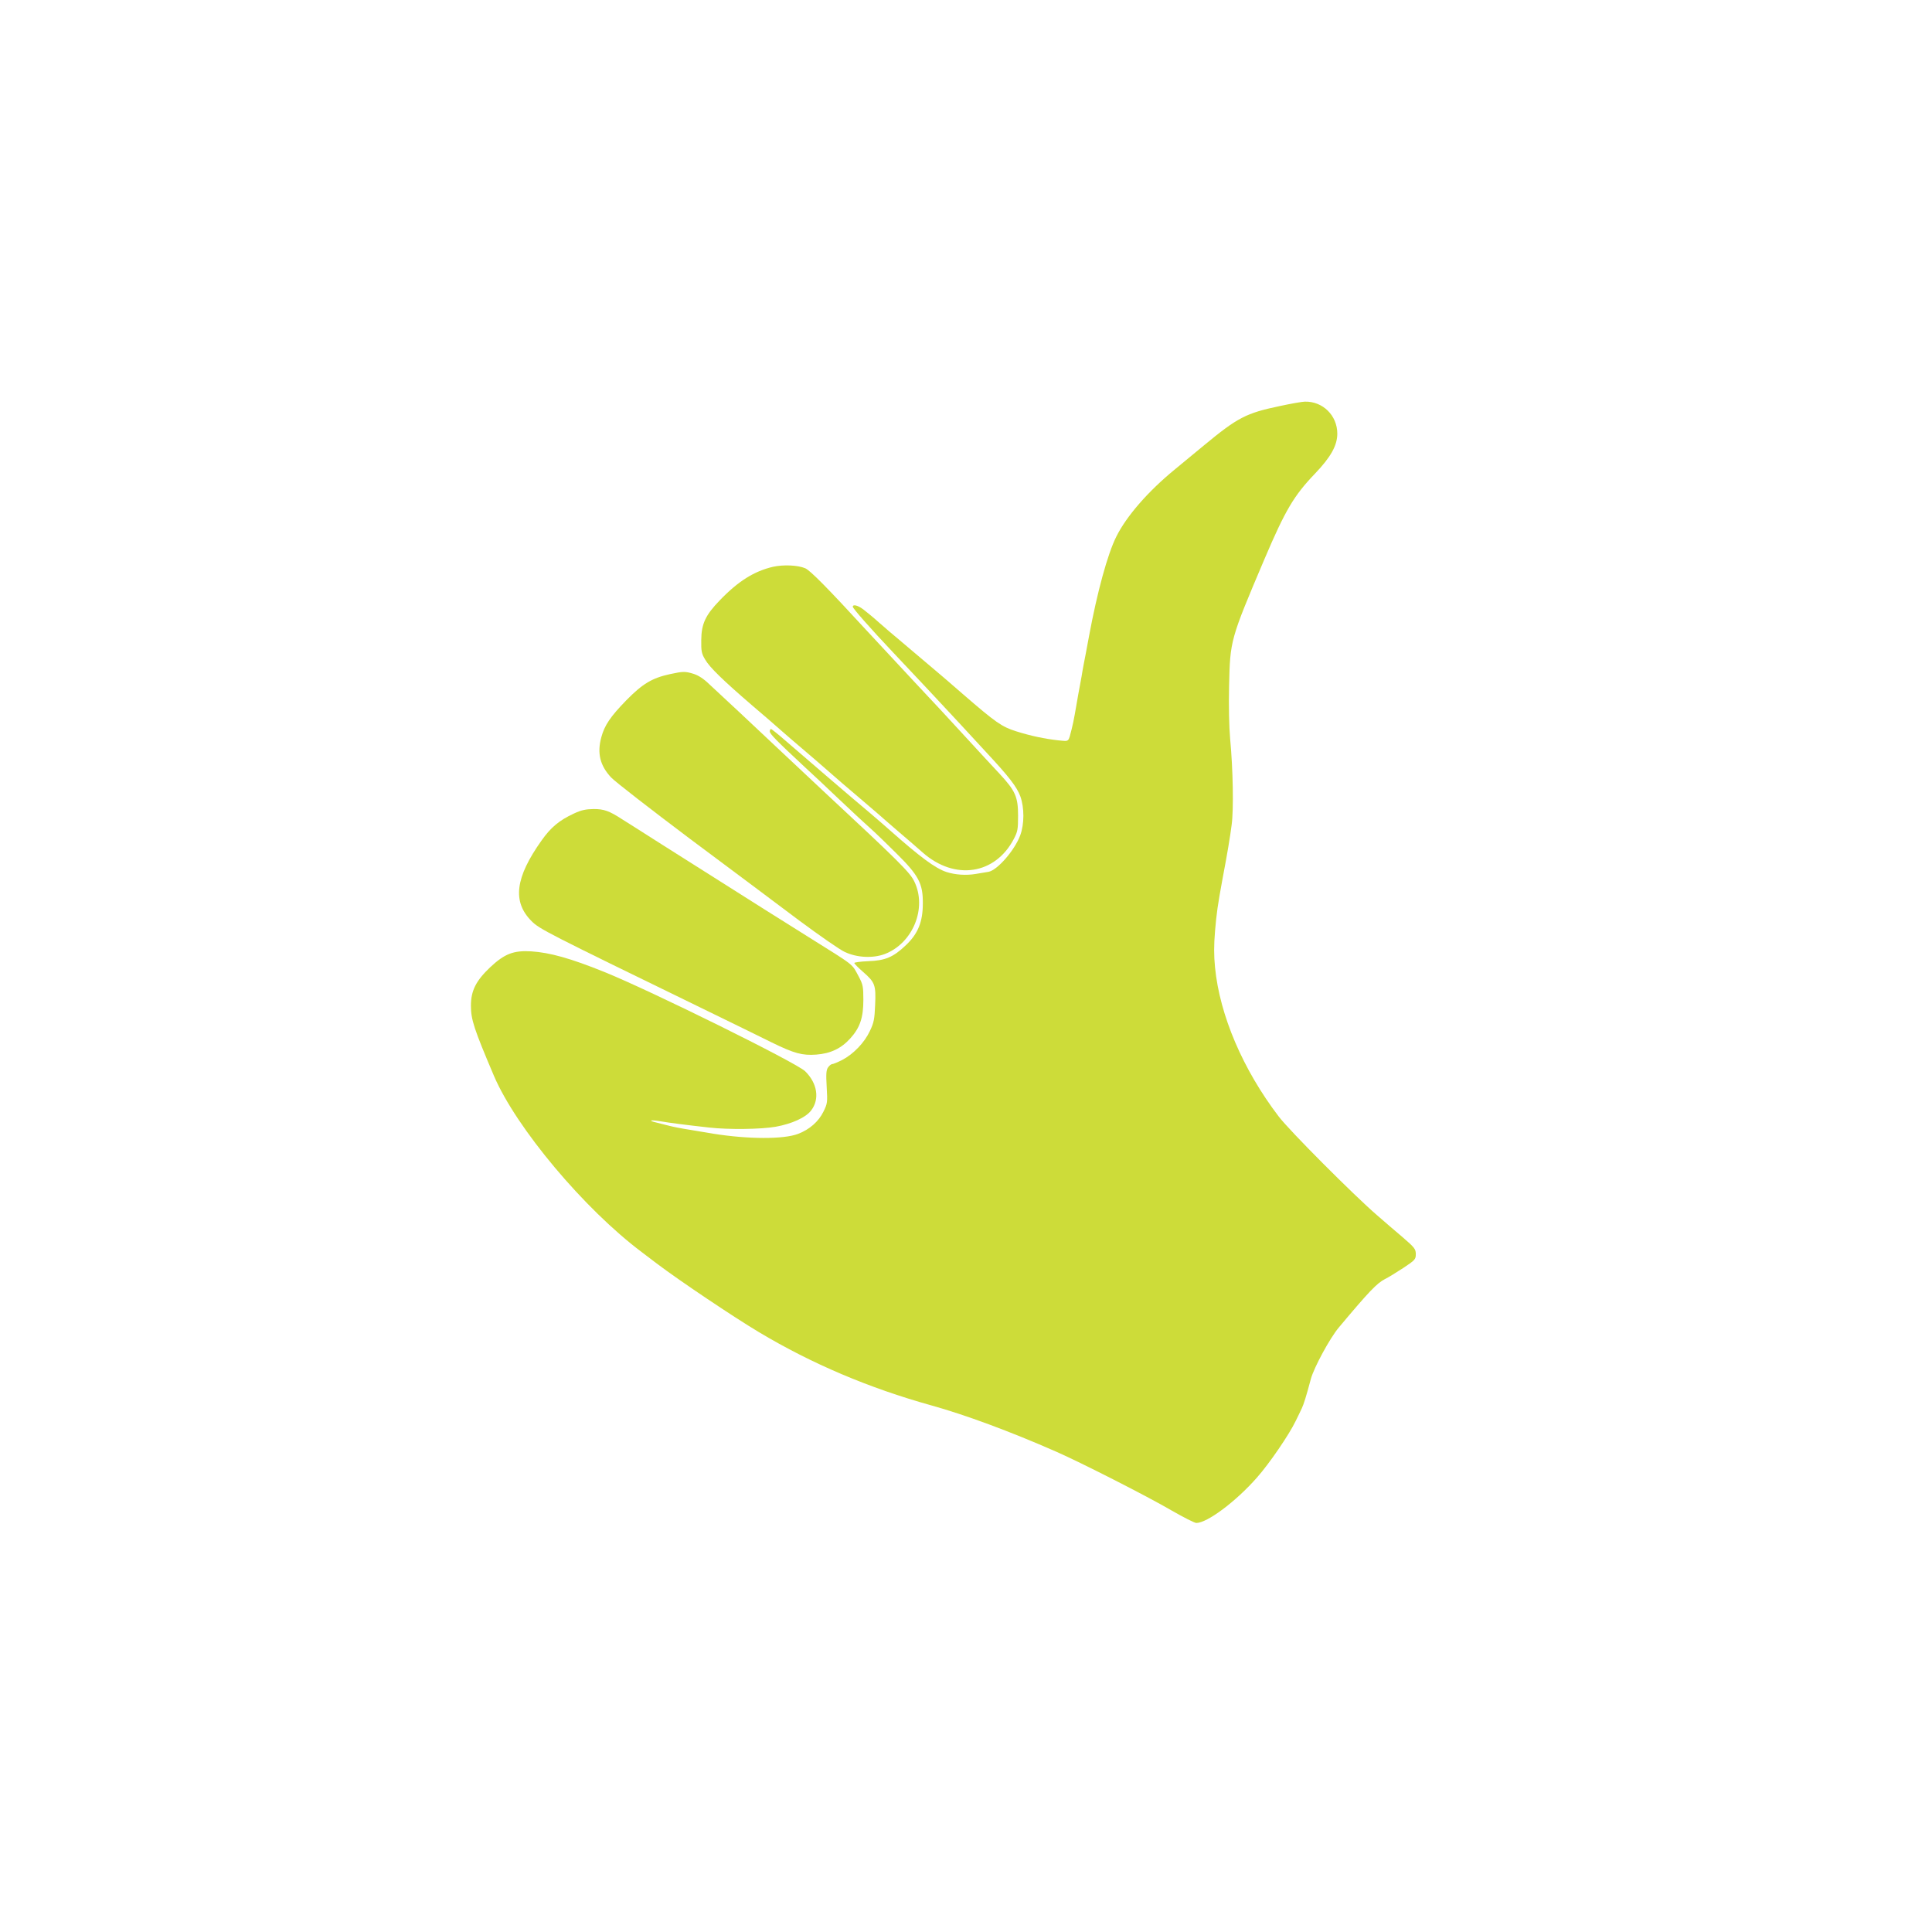 <?xml version="1.0" standalone="no"?>
<!DOCTYPE svg PUBLIC "-//W3C//DTD SVG 20010904//EN"
 "http://www.w3.org/TR/2001/REC-SVG-20010904/DTD/svg10.dtd">
<svg version="1.0" xmlns="http://www.w3.org/2000/svg"
 width="1280pt" height="1280pt" viewBox="0 0 1280 1280"
 preserveAspectRatio="xMidYMid meet">
<g transform="translate(0,1280) scale(0.1,-0.1)"
fill="#cddc39" stroke="none">
<path d="M8480 10110 c-224 -47 -279 -75 -505 -262 -66 -55 -154 -127 -195
-161 -174 -143 -317 -307 -384 -442 -58 -115 -127 -369 -181 -660 -14 -77 -30
-160 -35 -185 -5 -25 -11 -61 -14 -80 -4 -19 -8 -46 -11 -60 -5 -24 -11 -59
-34 -191 -5 -31 -15 -76 -21 -100 -23 -88 -14 -81 -88 -74 -91 10 -181 29
-280 60 -95 30 -135 58 -351 245 -79 69 -163 141 -186 160 -23 19 -82 69 -130
110 -49 41 -104 88 -124 105 -20 16 -70 59 -111 95 -41 37 -91 78 -111 93 -36
27 -69 35 -69 17 0 -11 120 -147 260 -295 128 -135 360 -383 445 -475 39 -42
119 -129 179 -194 151 -162 202 -228 226 -292 27 -75 27 -184 -1 -259 -37 -99
-152 -231 -210 -241 -13 -2 -51 -8 -84 -14 -64 -11 -137 -6 -195 13 -73 24
-173 98 -375 277 -34 30 -97 85 -141 122 -100 83 -430 367 -549 470 -49 43
-93 78 -97 78 -4 0 -8 -7 -8 -16 0 -16 47 -64 234 -238 60 -55 155 -144 210
-197 100 -95 193 -181 251 -233 17 -15 81 -78 143 -139 149 -147 177 -201 176
-332 0 -123 -32 -201 -112 -277 -84 -80 -137 -102 -249 -106 -51 -2 -93 -8
-93 -12 0 -5 27 -32 59 -60 78 -68 85 -86 79 -218 -4 -94 -8 -117 -35 -173
-36 -77 -108 -152 -184 -192 -30 -15 -59 -27 -66 -27 -6 0 -19 -10 -27 -22
-12 -17 -14 -42 -9 -129 6 -103 5 -110 -21 -163 -32 -66 -92 -119 -168 -148
-96 -37 -330 -36 -563 1 -33 6 -103 17 -155 26 -52 8 -113 20 -135 26 -22 6
-59 15 -83 21 -62 14 -45 21 25 9 59 -10 157 -23 319 -41 131 -15 346 -12 443
5 106 19 200 61 235 108 58 75 41 181 -40 260 -59 57 -1022 533 -1329 657
-225 91 -362 129 -485 137 -118 7 -177 -16 -272 -105 -95 -90 -128 -156 -128
-255 0 -92 20 -153 153 -466 147 -343 597 -880 978 -1166 15 -11 60 -45 100
-76 155 -117 507 -353 679 -456 350 -209 727 -369 1140 -484 226 -63 521 -172
826 -306 156 -68 605 -296 769 -392 77 -44 149 -81 161 -81 72 0 262 142 401
300 84 95 213 284 257 375 16 33 35 71 41 85 12 25 29 78 60 195 21 76 126
270 185 340 200 239 253 294 306 321 21 10 76 44 122 74 78 52 82 57 82 91 0
33 -7 43 -87 112 -49 41 -125 107 -170 146 -155 134 -583 563 -652 655 -237
311 -390 670 -421 986 -8 80 -8 146 0 242 10 118 17 168 50 348 31 162 50 277
60 355 14 102 9 369 -10 570 -7 81 -10 213 -7 350 7 304 7 305 234 840 139
326 195 421 336 568 104 109 147 186 147 264 0 120 -96 215 -215 212 -16 0
-91 -13 -165 -29z"/>
<path d="M5122 9045 c-125 -29 -231 -95 -353 -222 -95 -98 -122 -156 -123
-263 -1 -75 2 -90 26 -130 30 -52 119 -138 307 -300 74 -63 160 -137 191 -165
31 -27 96 -84 145 -125 49 -41 127 -109 174 -150 47 -42 128 -111 180 -155 52
-44 117 -100 146 -125 28 -25 93 -81 144 -125 52 -44 121 -104 155 -134 212
-186 479 -146 603 91 25 48 28 63 28 153 0 125 -17 165 -124 280 -42 45 -146
157 -231 250 -85 93 -231 251 -325 350 -93 100 -242 260 -330 355 -248 270
-367 391 -400 405 -49 21 -144 25 -213 10z"/>
<path d="M4440 8334 c-120 -26 -183 -64 -291 -174 -106 -109 -144 -166 -165
-244 -29 -106 -9 -188 65 -267 25 -27 261 -210 523 -407 263 -196 588 -439
722 -540 135 -100 271 -195 303 -209 80 -38 186 -43 264 -14 187 71 283 305
196 482 -28 59 -109 139 -598 594 -112 105 -251 235 -309 290 -58 55 -171 161
-250 235 -80 74 -171 159 -202 188 -37 36 -72 58 -104 68 -56 17 -69 16 -154
-2z"/>
<path d="M3802 7410 c-97 -45 -152 -91 -213 -177 -176 -247 -196 -407 -67
-536 52 -52 99 -76 1118 -572 201 -98 414 -202 474 -232 147 -72 202 -87 294
-80 95 7 166 41 226 108 64 71 86 137 86 255 0 88 -3 101 -30 153 -49 89 -16
64 -332 262 -109 68 -241 151 -293 184 -359 227 -599 379 -683 432 -53 34
-128 81 -165 105 -38 24 -80 51 -95 60 -86 56 -121 68 -189 68 -53 -1 -82 -7
-131 -30z"/>
</g>
</svg>

